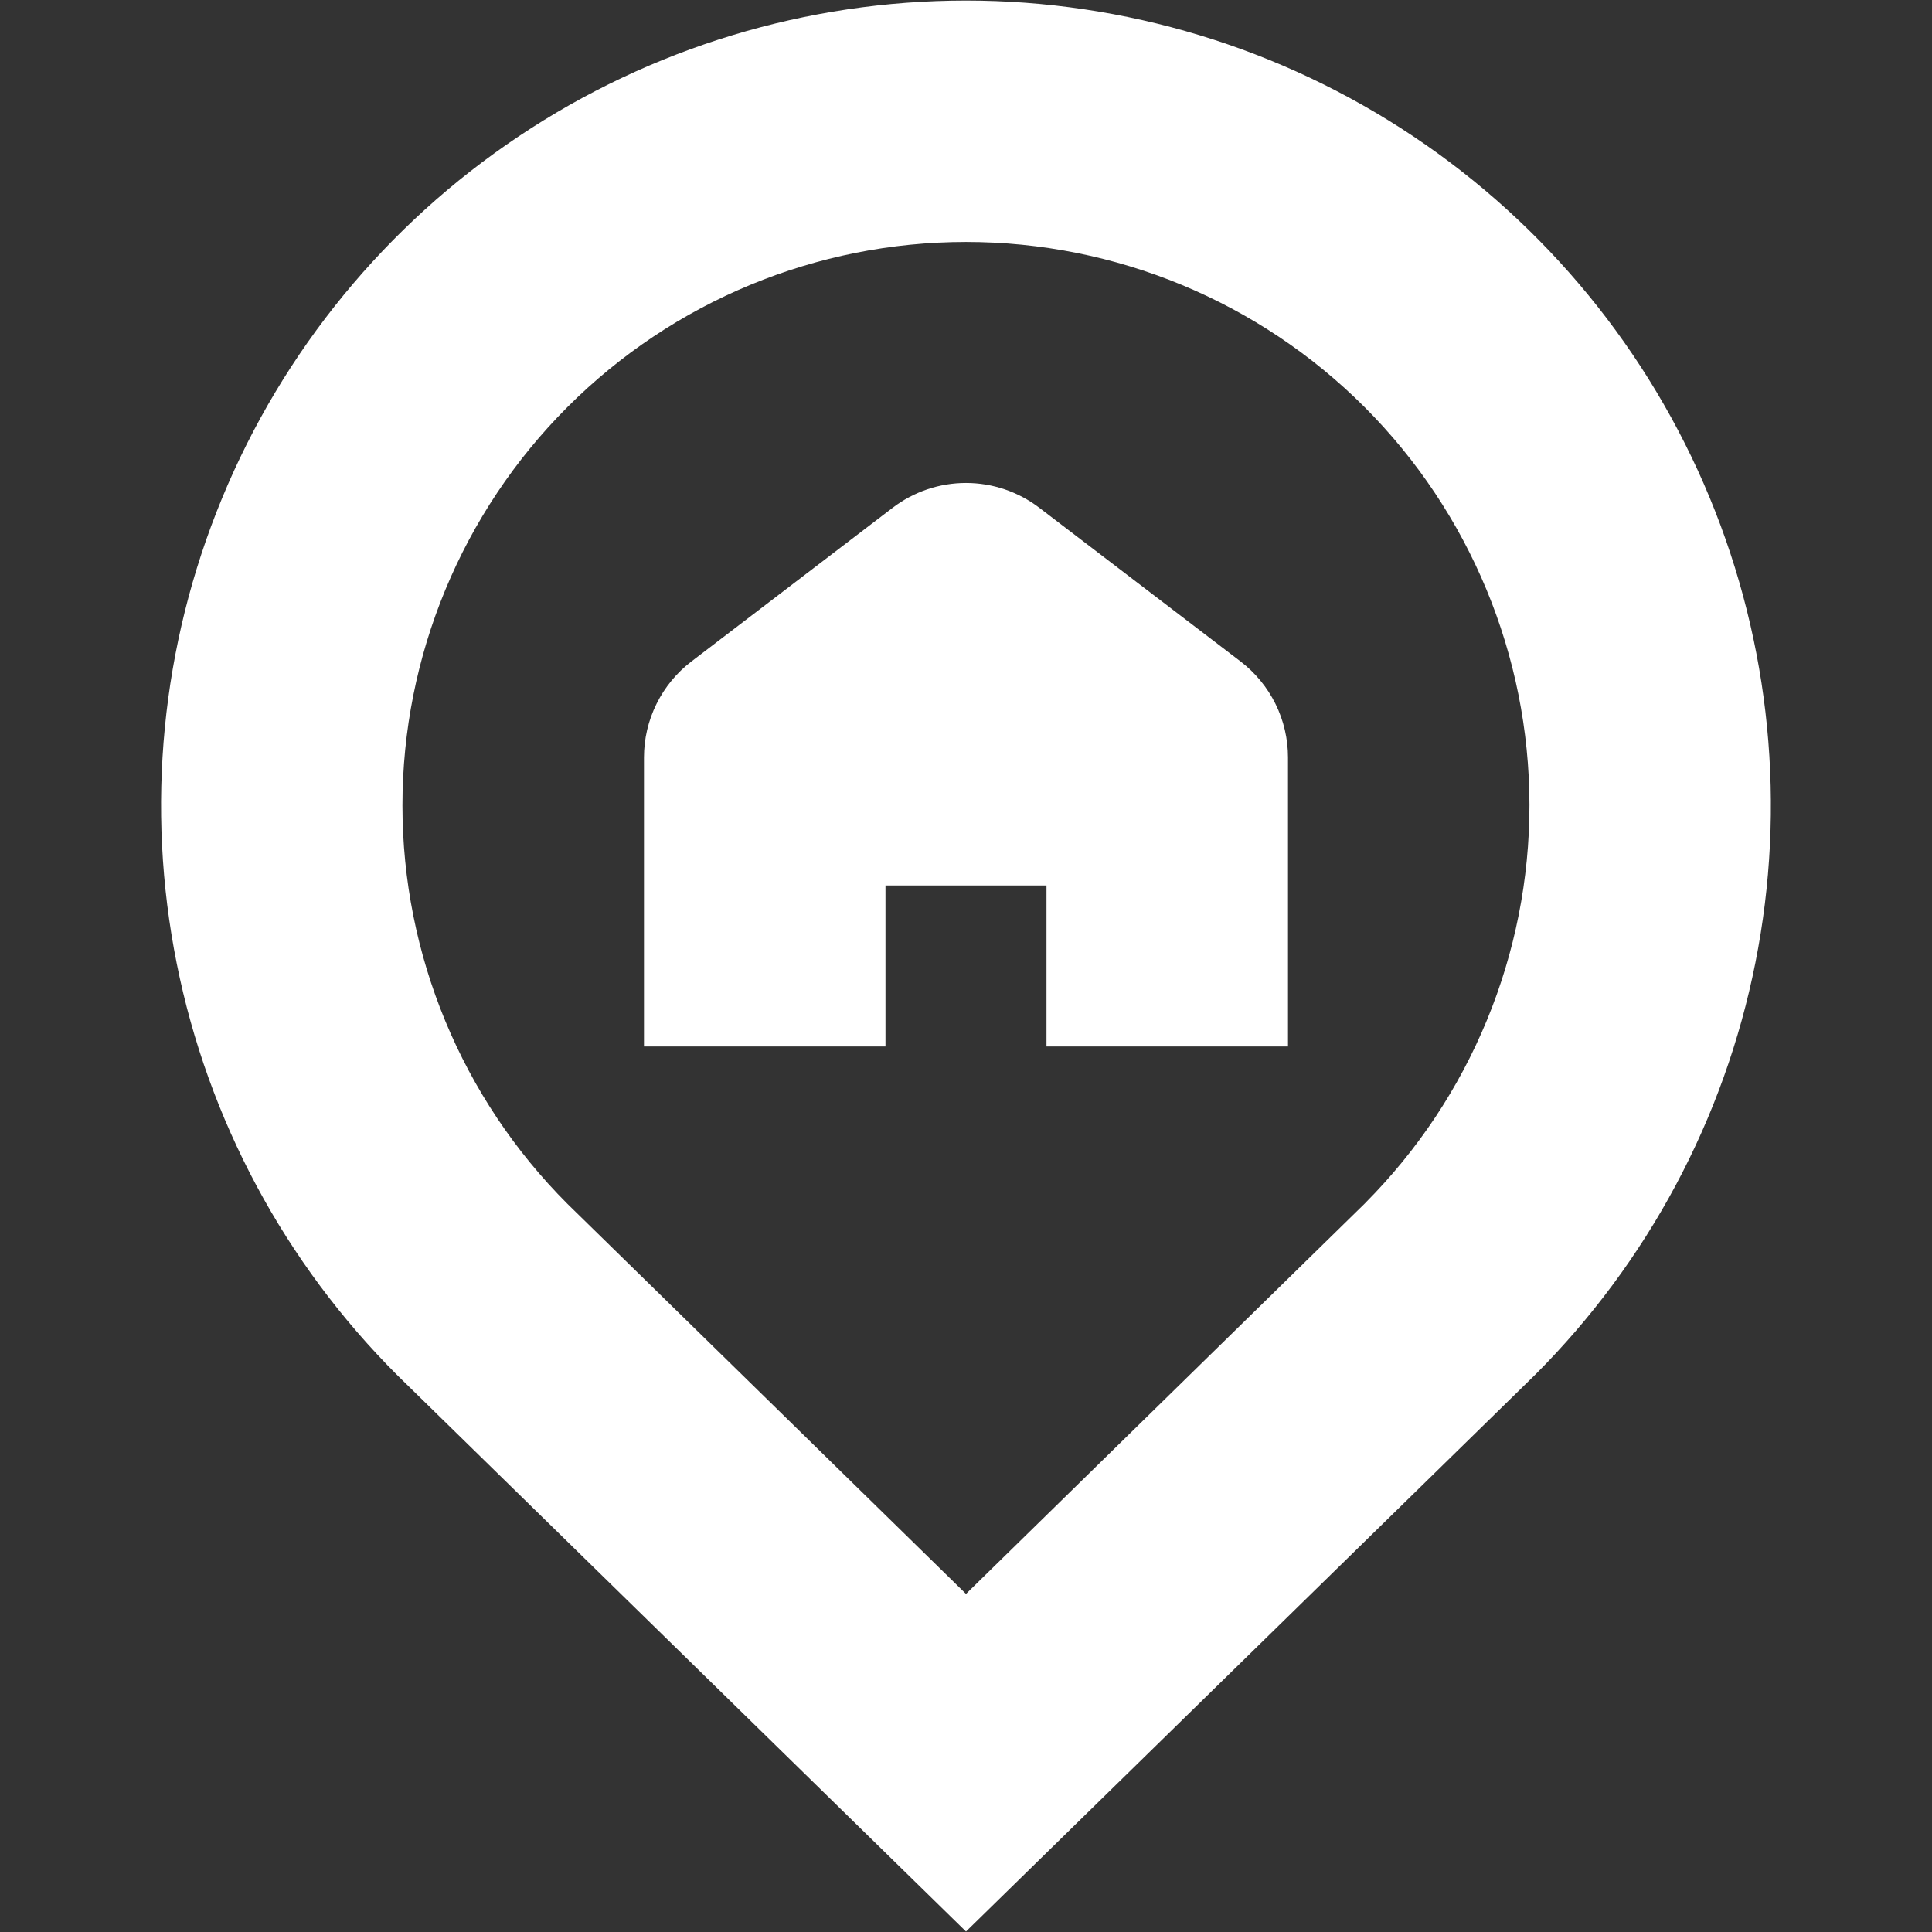 <svg width="56" height="56" viewBox="0 0 56 56" fill="none" xmlns="http://www.w3.org/2000/svg">
<rect x="0" y="0" width="56" height="56" fill="#333333" stroke="none"/>
<path d="M28 0.016C23.382 0.017 18.868 1.387 15.03 3.955C11.191 6.522 8.201 10.17 6.438 14.438C4.674 18.706 4.216 23.401 5.123 27.929C6.029 32.457 8.258 36.614 11.529 39.874L28 55.986L44.499 39.846C47.761 36.583 49.983 32.425 50.882 27.9C51.782 23.374 51.32 18.683 49.554 14.42C47.788 10.157 44.798 6.513 40.961 3.949C37.125 1.385 32.614 0.017 28 0.016ZM39.575 34.869L28 46.2L16.45 34.897C13.386 31.834 11.665 27.679 11.665 23.347C11.665 19.015 13.386 14.86 16.45 11.797C19.513 8.734 23.668 7.013 28 7.013C32.332 7.013 36.486 8.734 39.55 11.797C42.607 14.856 44.327 19.002 44.332 23.327C44.337 27.651 42.626 31.802 39.575 34.867V34.869ZM37.333 21.954V30.333H30.333V25.666H25.666V30.333H18.666V21.954C18.666 21.416 18.79 20.885 19.029 20.403C19.267 19.921 19.613 19.5 20.041 19.173L25.874 14.718C26.484 14.252 27.231 13.999 28 13.999C28.768 13.999 29.515 14.252 30.125 14.718L35.959 19.173C36.386 19.5 36.733 19.921 36.971 20.403C37.209 20.885 37.333 21.416 37.333 21.954Z" fill="white"/>
</svg>
